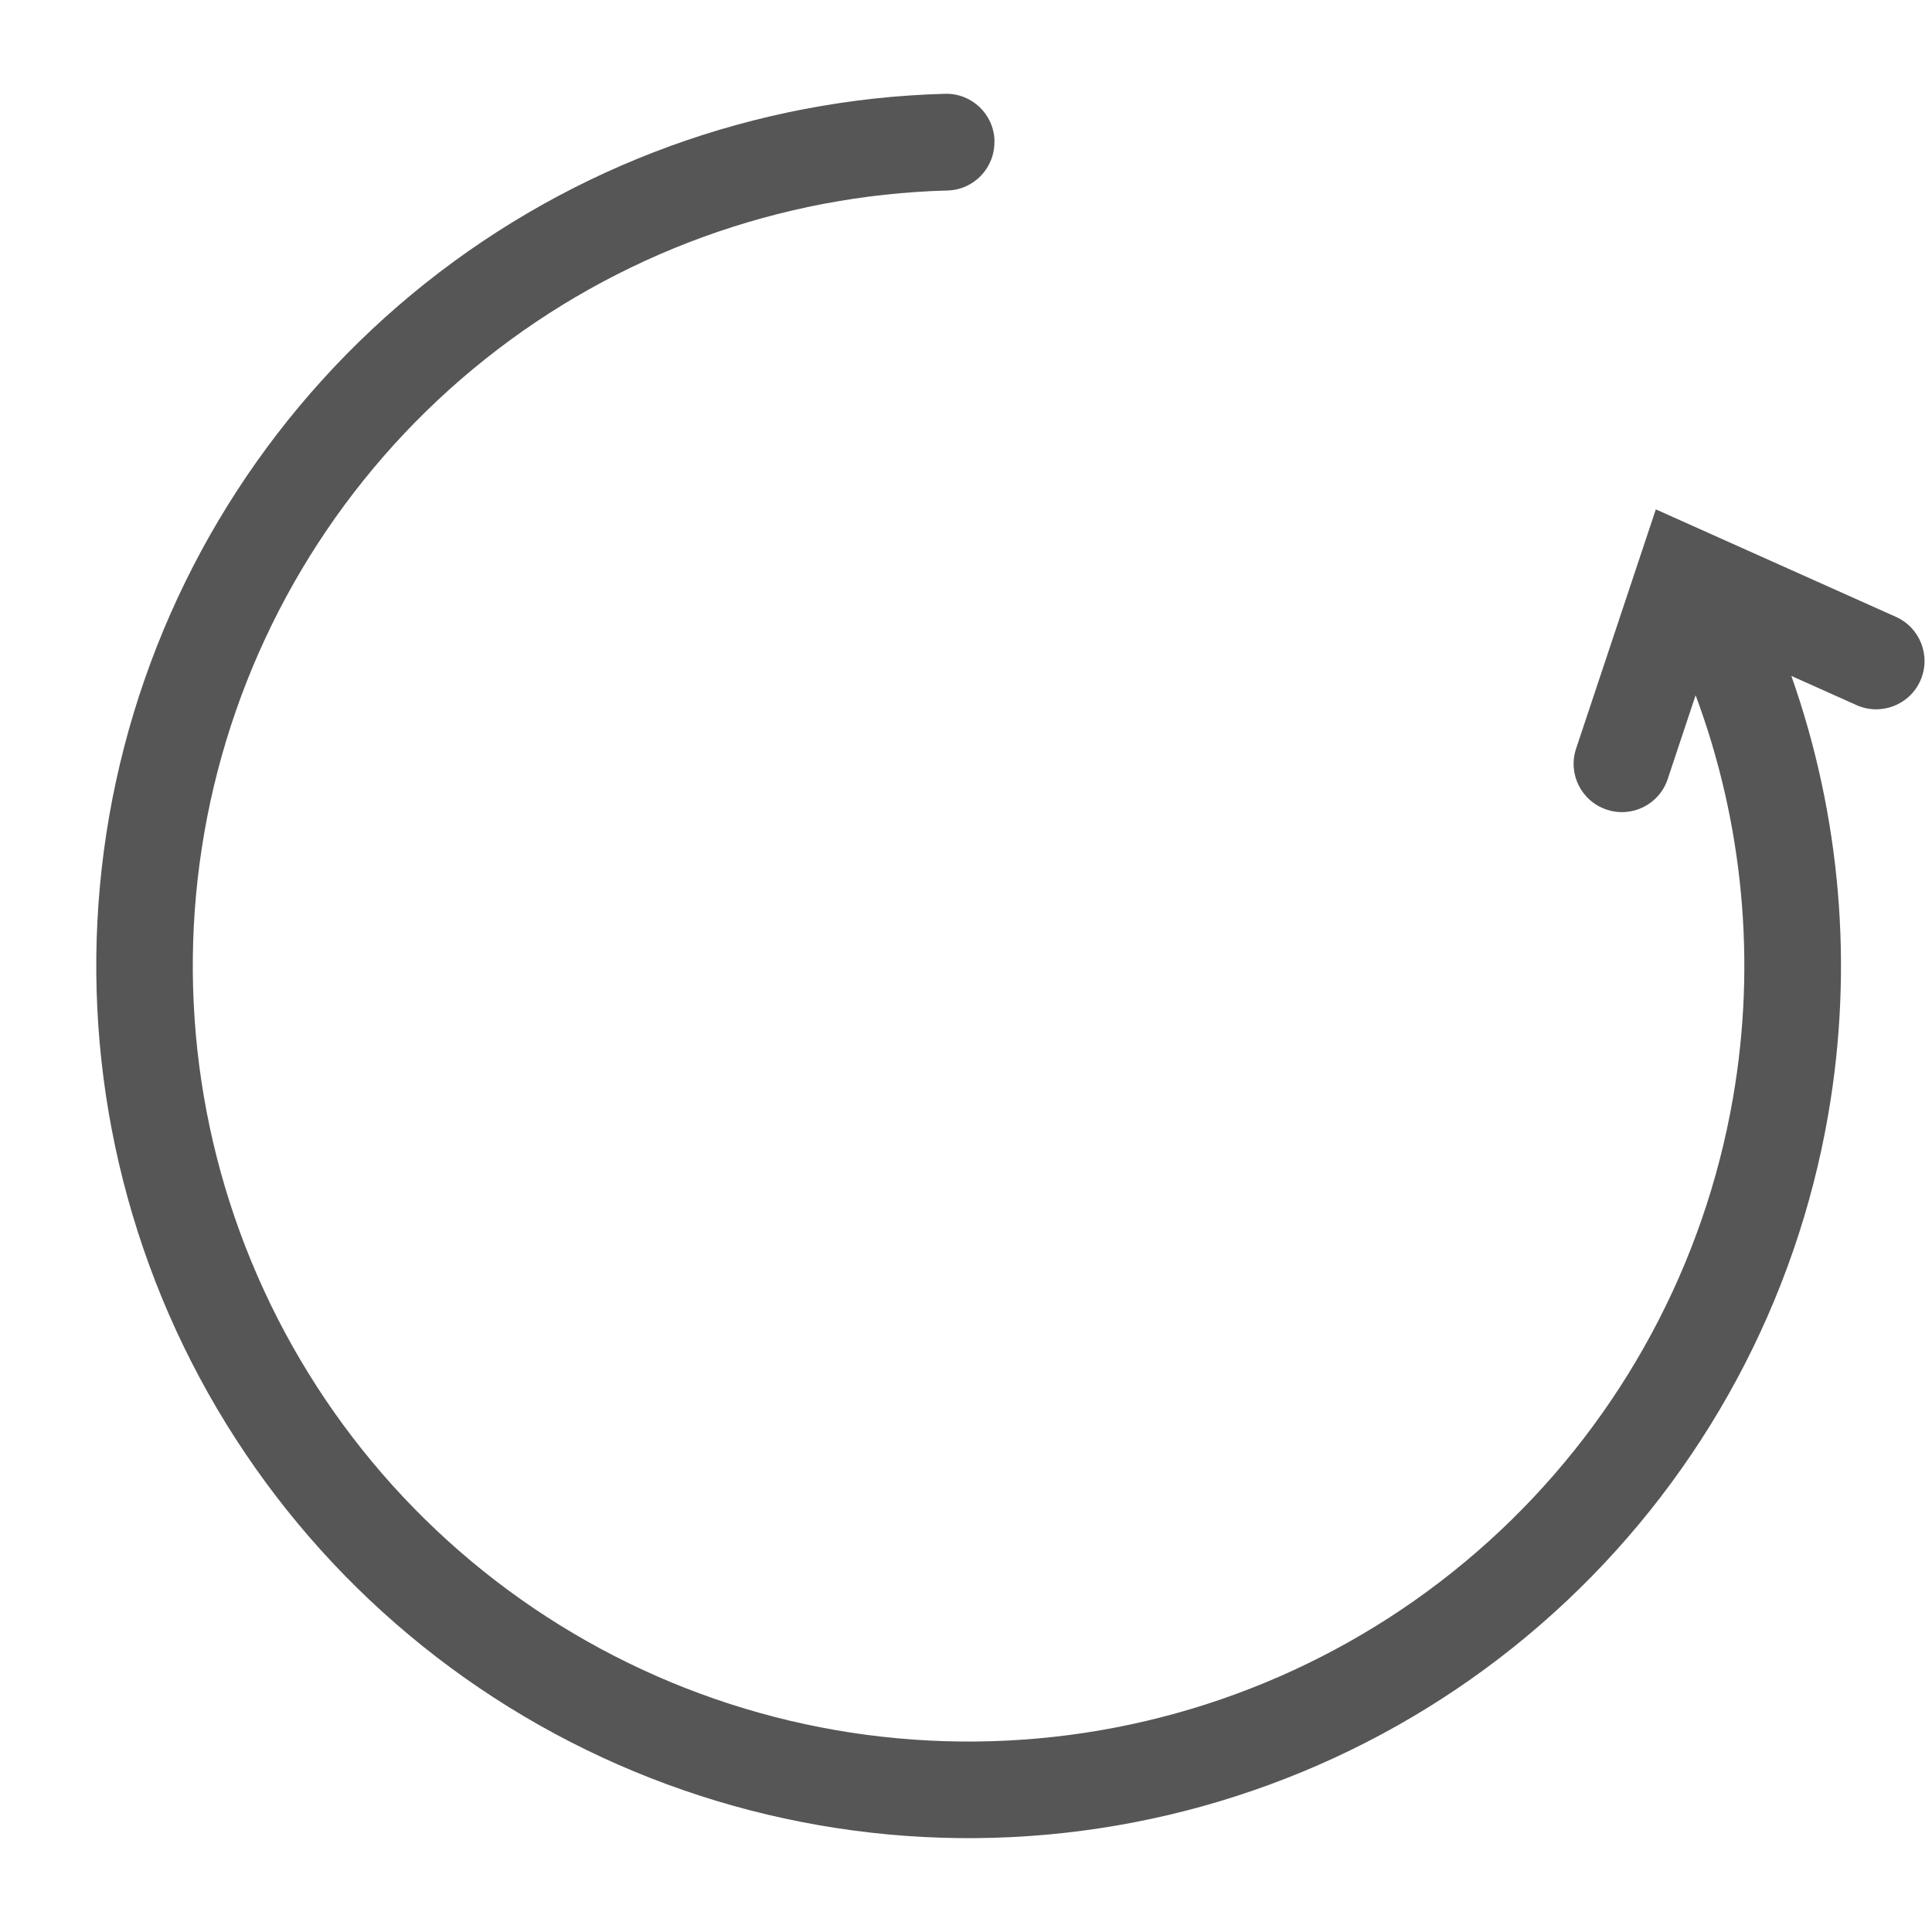 <svg xmlns="http://www.w3.org/2000/svg" xmlns:xlink="http://www.w3.org/1999/xlink" fill="none" height="20" viewBox="0 0 20 20" width="20"><clipPath id="a"><path d="m0 0h20v20h-20z"></path></clipPath><g clip-path="url(#a)"><path d="m10.294 1.459c.007.276-.21.506-.486.513-1.741.047-3.419.659-4.782 1.743s-2.336 2.582-2.773 4.267c-.437 1.686-.315 3.468.349 5.077s1.833 2.961 3.331 3.848c1.498.888 3.244 1.264 4.975 1.073 1.731-.191 3.353-.94 4.621-2.133 1.268-1.193 2.114-2.766 2.411-4.482.243-1.405.106-2.843-.387-4.168l-.289.868c-.087.262-.37.404-.632.316-.262-.087-.404-.37-.316-.632l.825-2.476 2.486 1.113c.252.113.365.409.252.661-.113.252-.409.365-.661.252l-.674-.302c.511 1.449.646 3.012.382 4.539-.333 1.93-1.285 3.699-2.711 5.04-1.426 1.342-3.25 2.183-5.196 2.398-1.946.215-3.91-.209-5.595-1.207-1.685-.998-2.999-2.517-3.746-4.327-.746-1.81-.884-3.814-.392-5.71.492-1.895 1.586-3.58 3.119-4.799 1.532-1.219 3.419-1.907 5.377-1.96.276-.008.506.21.513.486z" fill="#565656"></path></g></svg>